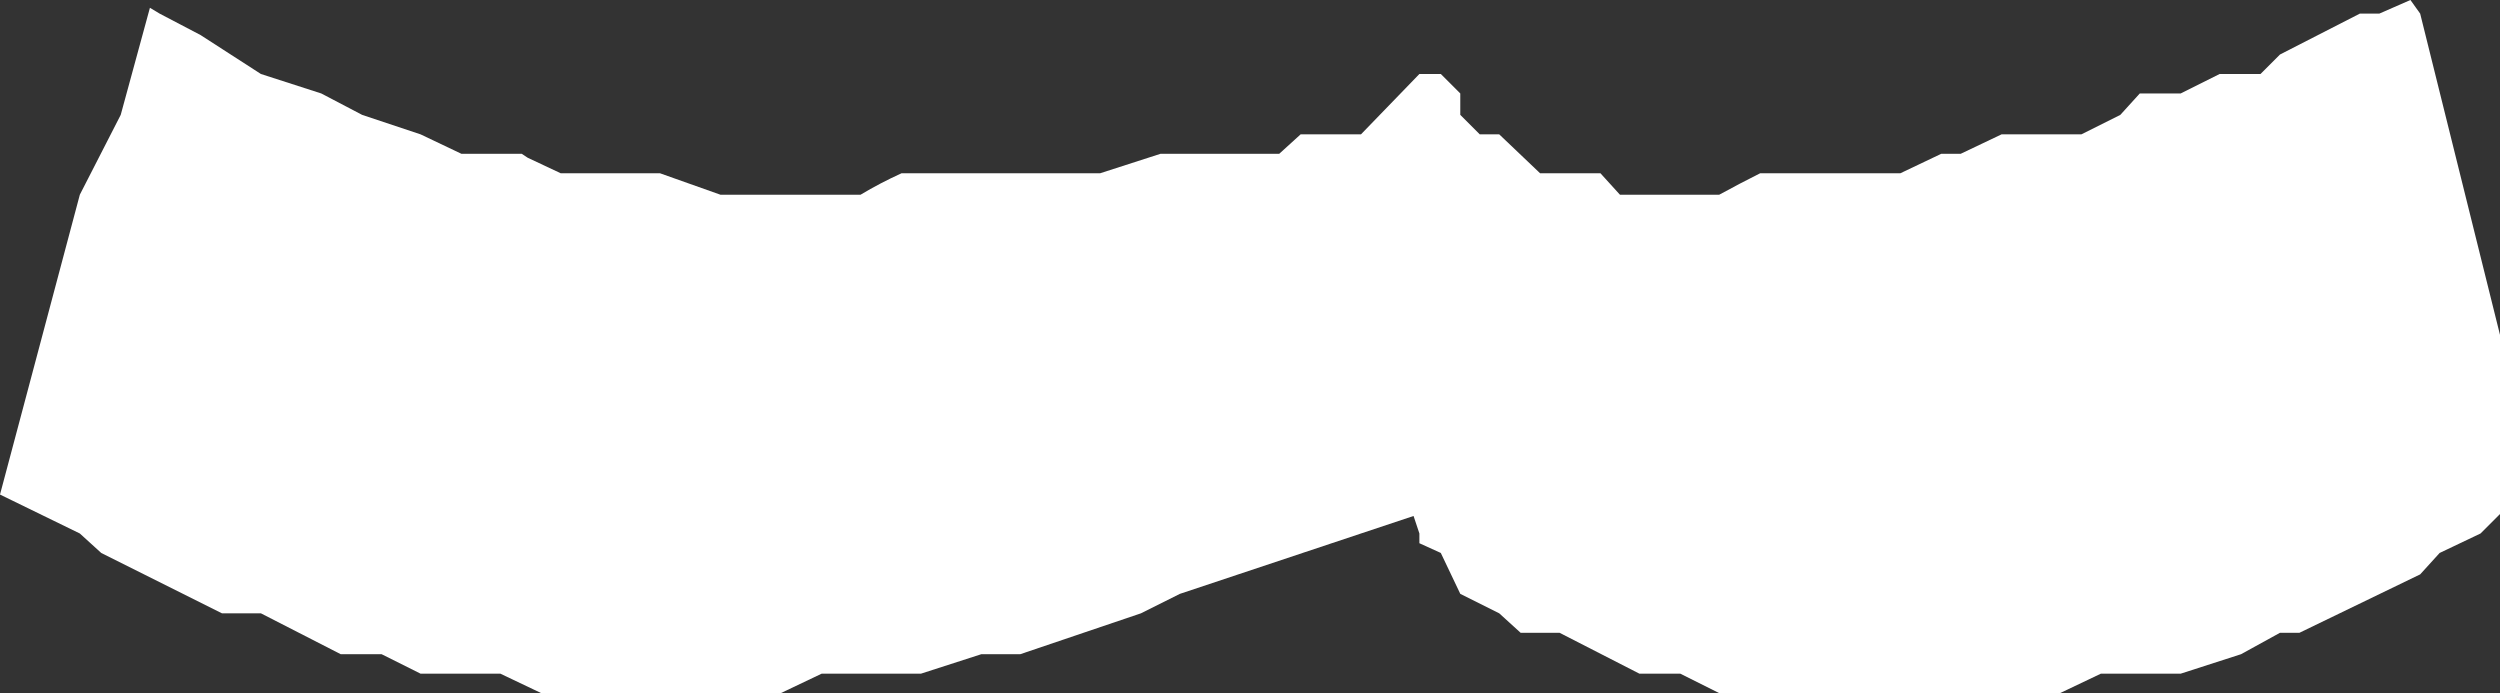 <?xml version="1.0" encoding="UTF-8" standalone="no"?>
<svg xmlns:xlink="http://www.w3.org/1999/xlink" height="17.8px" width="64.2px" xmlns="http://www.w3.org/2000/svg">
  <rect width="100%" height="100%" fill="#333333" stroke="none"/>
  <g transform="matrix(1.0, 0.0, 0.0, 1.0, 0.0, 0.0)">
    <path d="M48.8 4.45 L49.85 3.95 50.35 3.95 51.4 3.45 53.45 3.45 54.45 2.95 54.95 2.4 56.0 2.4 57.0 1.9 58.05 1.9 58.55 1.4 60.6 0.35 61.1 0.35 61.9 0.0 62.15 0.35 64.2 8.6 64.2 13.2 63.7 13.7 62.65 14.2 62.15 14.75 59.05 16.25 58.55 16.25 57.55 16.8 56.0 17.3 53.95 17.3 52.9 17.8 44.15 17.8 43.15 17.3 42.1 17.3 40.05 16.25 39.05 16.25 38.5 15.75 37.5 15.25 37.0 14.2 36.45 13.95 36.45 13.7 36.3 13.25 30.3 15.25 29.3 15.75 26.2 16.8 25.2 16.8 23.65 17.3 21.1 17.3 20.05 17.8 13.9 17.8 12.85 17.3 10.8 17.3 9.8 16.8 8.75 16.8 6.7 15.75 5.7 15.75 2.6 14.2 2.05 13.7 0.0 12.7 2.05 5.0 3.1 2.95 3.85 0.2 4.1 0.35 5.15 0.9 6.7 1.9 8.25 2.4 9.3 2.95 10.8 3.45 11.85 3.95 13.4 3.95 13.55 4.05 14.4 4.45 16.95 4.45 18.5 5.0 22.1 5.0 Q22.6 4.7 23.15 4.45 L28.25 4.45 29.8 3.95 32.85 3.95 33.4 3.45 34.95 3.45 36.45 1.9 37.0 1.9 37.5 2.4 37.5 2.95 38.0 3.45 38.5 3.45 39.55 4.45 41.1 4.45 41.6 5.0 44.15 5.0 Q44.7 4.7 45.2 4.45 L48.8 4.45" fill="#ffffff" fill-rule="evenodd" stroke="none"/>
  </g>
</svg>
